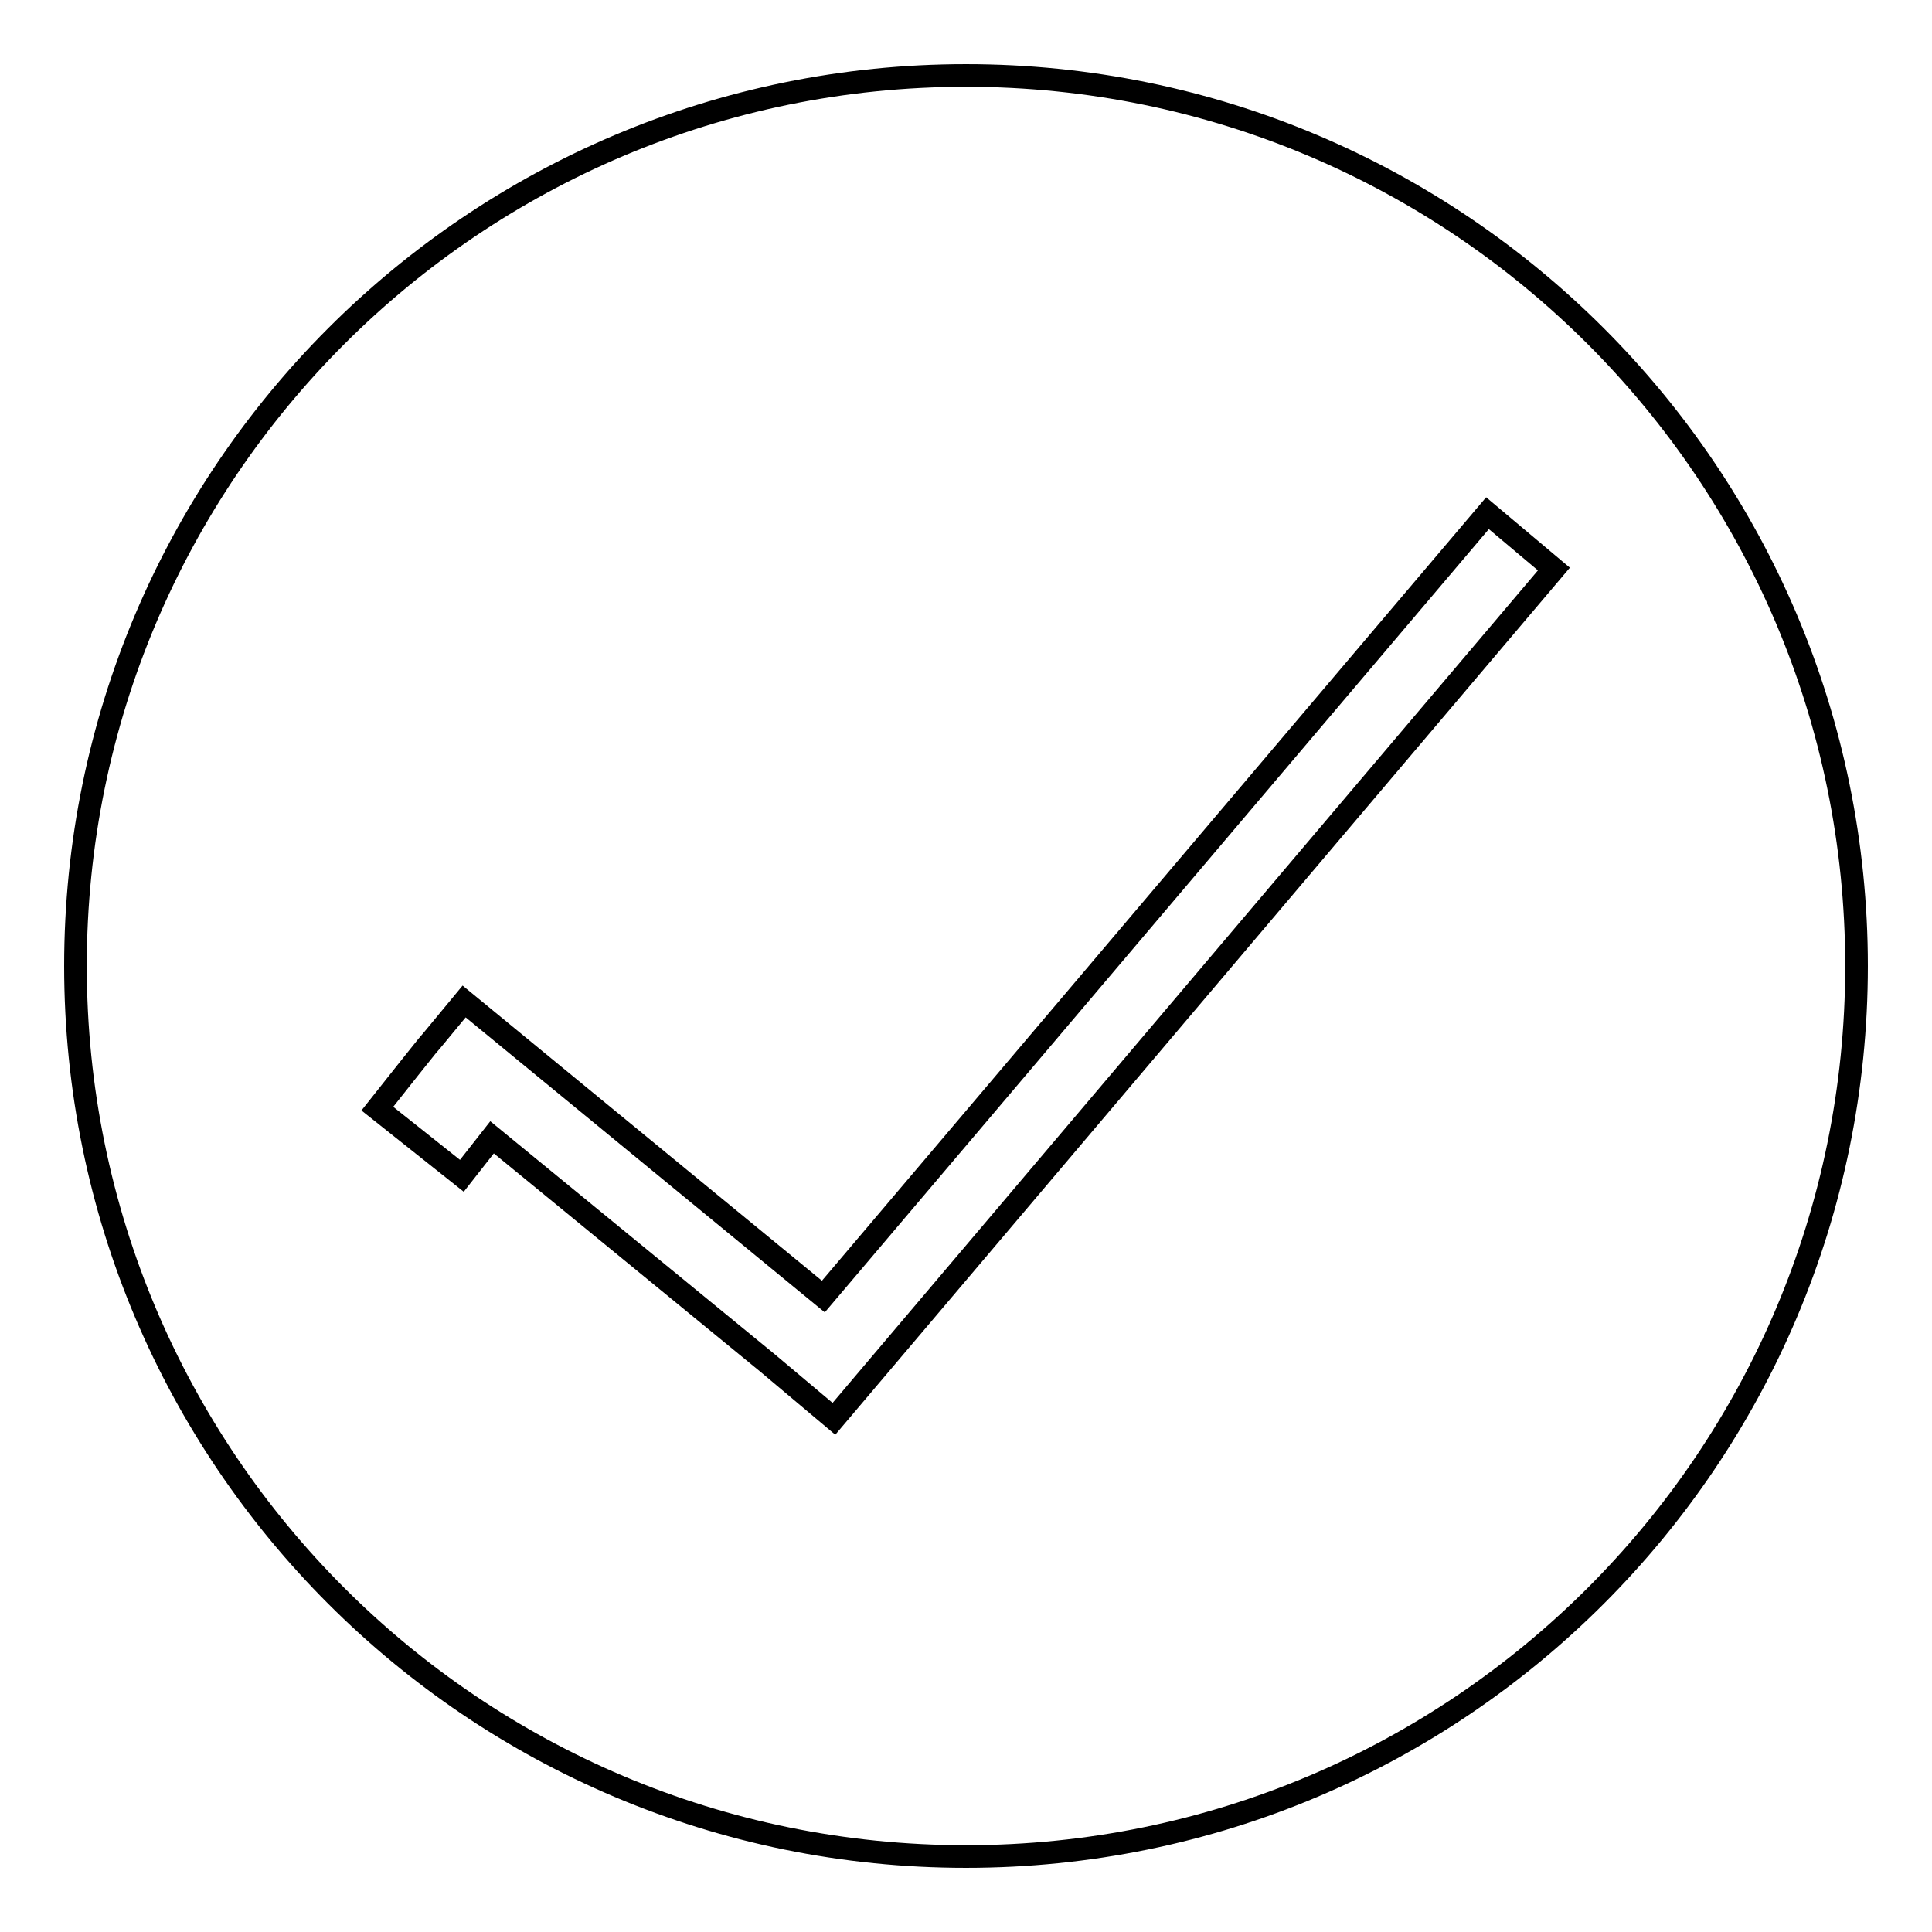 <?xml version="1.0" encoding="utf-8"?>
<!-- Svg Vector Icons : http://www.onlinewebfonts.com/icon -->
<!DOCTYPE svg PUBLIC "-//W3C//DTD SVG 1.1//EN" "http://www.w3.org/Graphics/SVG/1.1/DTD/svg11.dtd">
<svg version="1.1" xmlns="http://www.w3.org/2000/svg" xmlns:xlink="http://www.w3.org/1999/xlink" x="0px" y="0px" viewBox="0 0 256 256" enable-background="new 0 0 256 256" xml:space="preserve">
<g><g><path stroke-width="3" fill-opacity="0" stroke="#000000"  d="M128,10C62.8,10,10,62.8,10,128c0,65.2,52.8,118,118,118c65.2,0,118-52.8,118-118C246,62.8,193.2,10,128,10z M110.5,188l-8.8-7.4l0,0l-36.5-29.9l-4,5.1l-11.2-8.9l4.2-5.3l0,0l2.4-3l0.6-0.7l0,0l4.3-5.2l47.6,39.1L197.1,68l8.8,7.4L110.5,188z"/></g></g>
</svg>